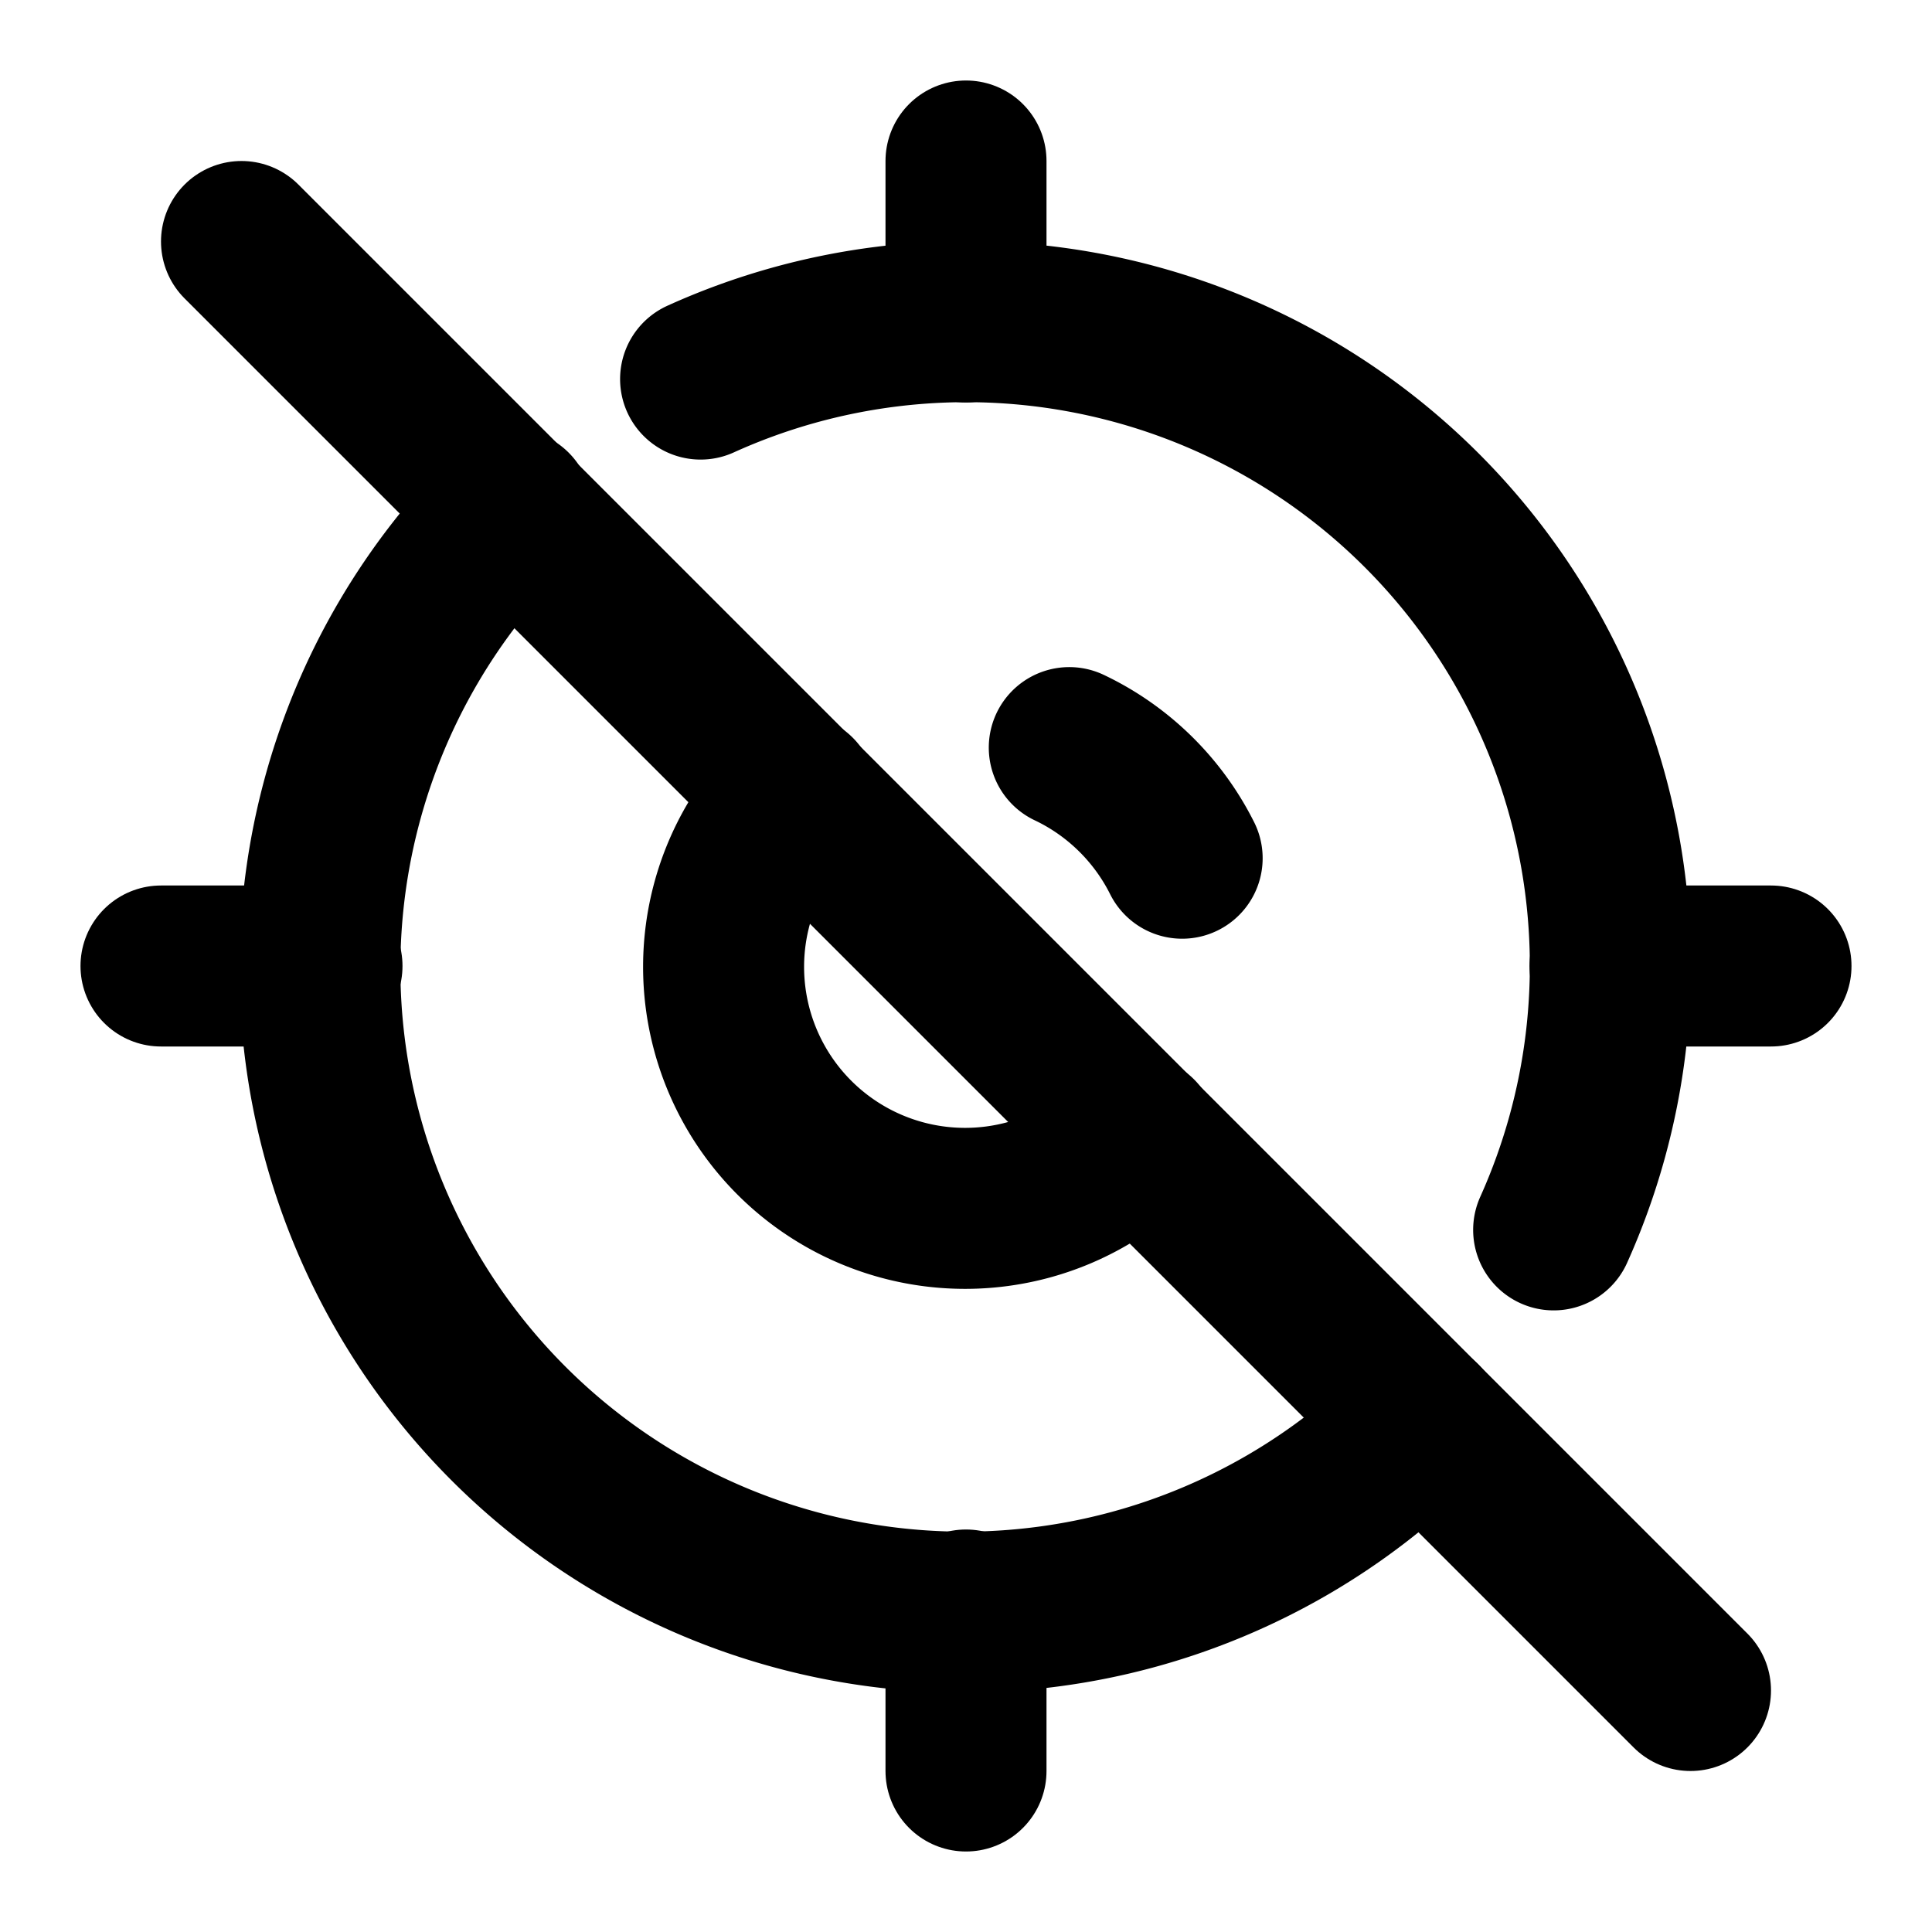<svg
  xmlns="http://www.w3.org/2000/svg"
  width="24"
  height="24"
  viewBox="0 0 24 24"
  fill="none"
  stroke="currentColor"
  stroke-width="2"
  stroke-linecap="round"
  stroke-linejoin="round"
  class="icon icon-tabler icons-tabler-outline icon-tabler-current-location-off"
>
  <path stroke="none" d="M0 0h24v24H0z" fill="none"/>
  <path d="M14.685 10.661c-.3 -.6 -.795 -1.086 -1.402 -1.374m-3.397 .584a3 3 0 1 0 4.24 4.245" />
  <path d="M6.357 6.33a8 8 0 1 0 11.301 11.326m1.642 -2.378a8 8 0 0 0 -10.597 -10.569" />
  <path d="M12 2v2" />
  <path d="M12 20v2" />
  <path d="M20 12h2" />
  <path d="M2 12h2" />
  <path d="M3 3l18 18" />
</svg>
